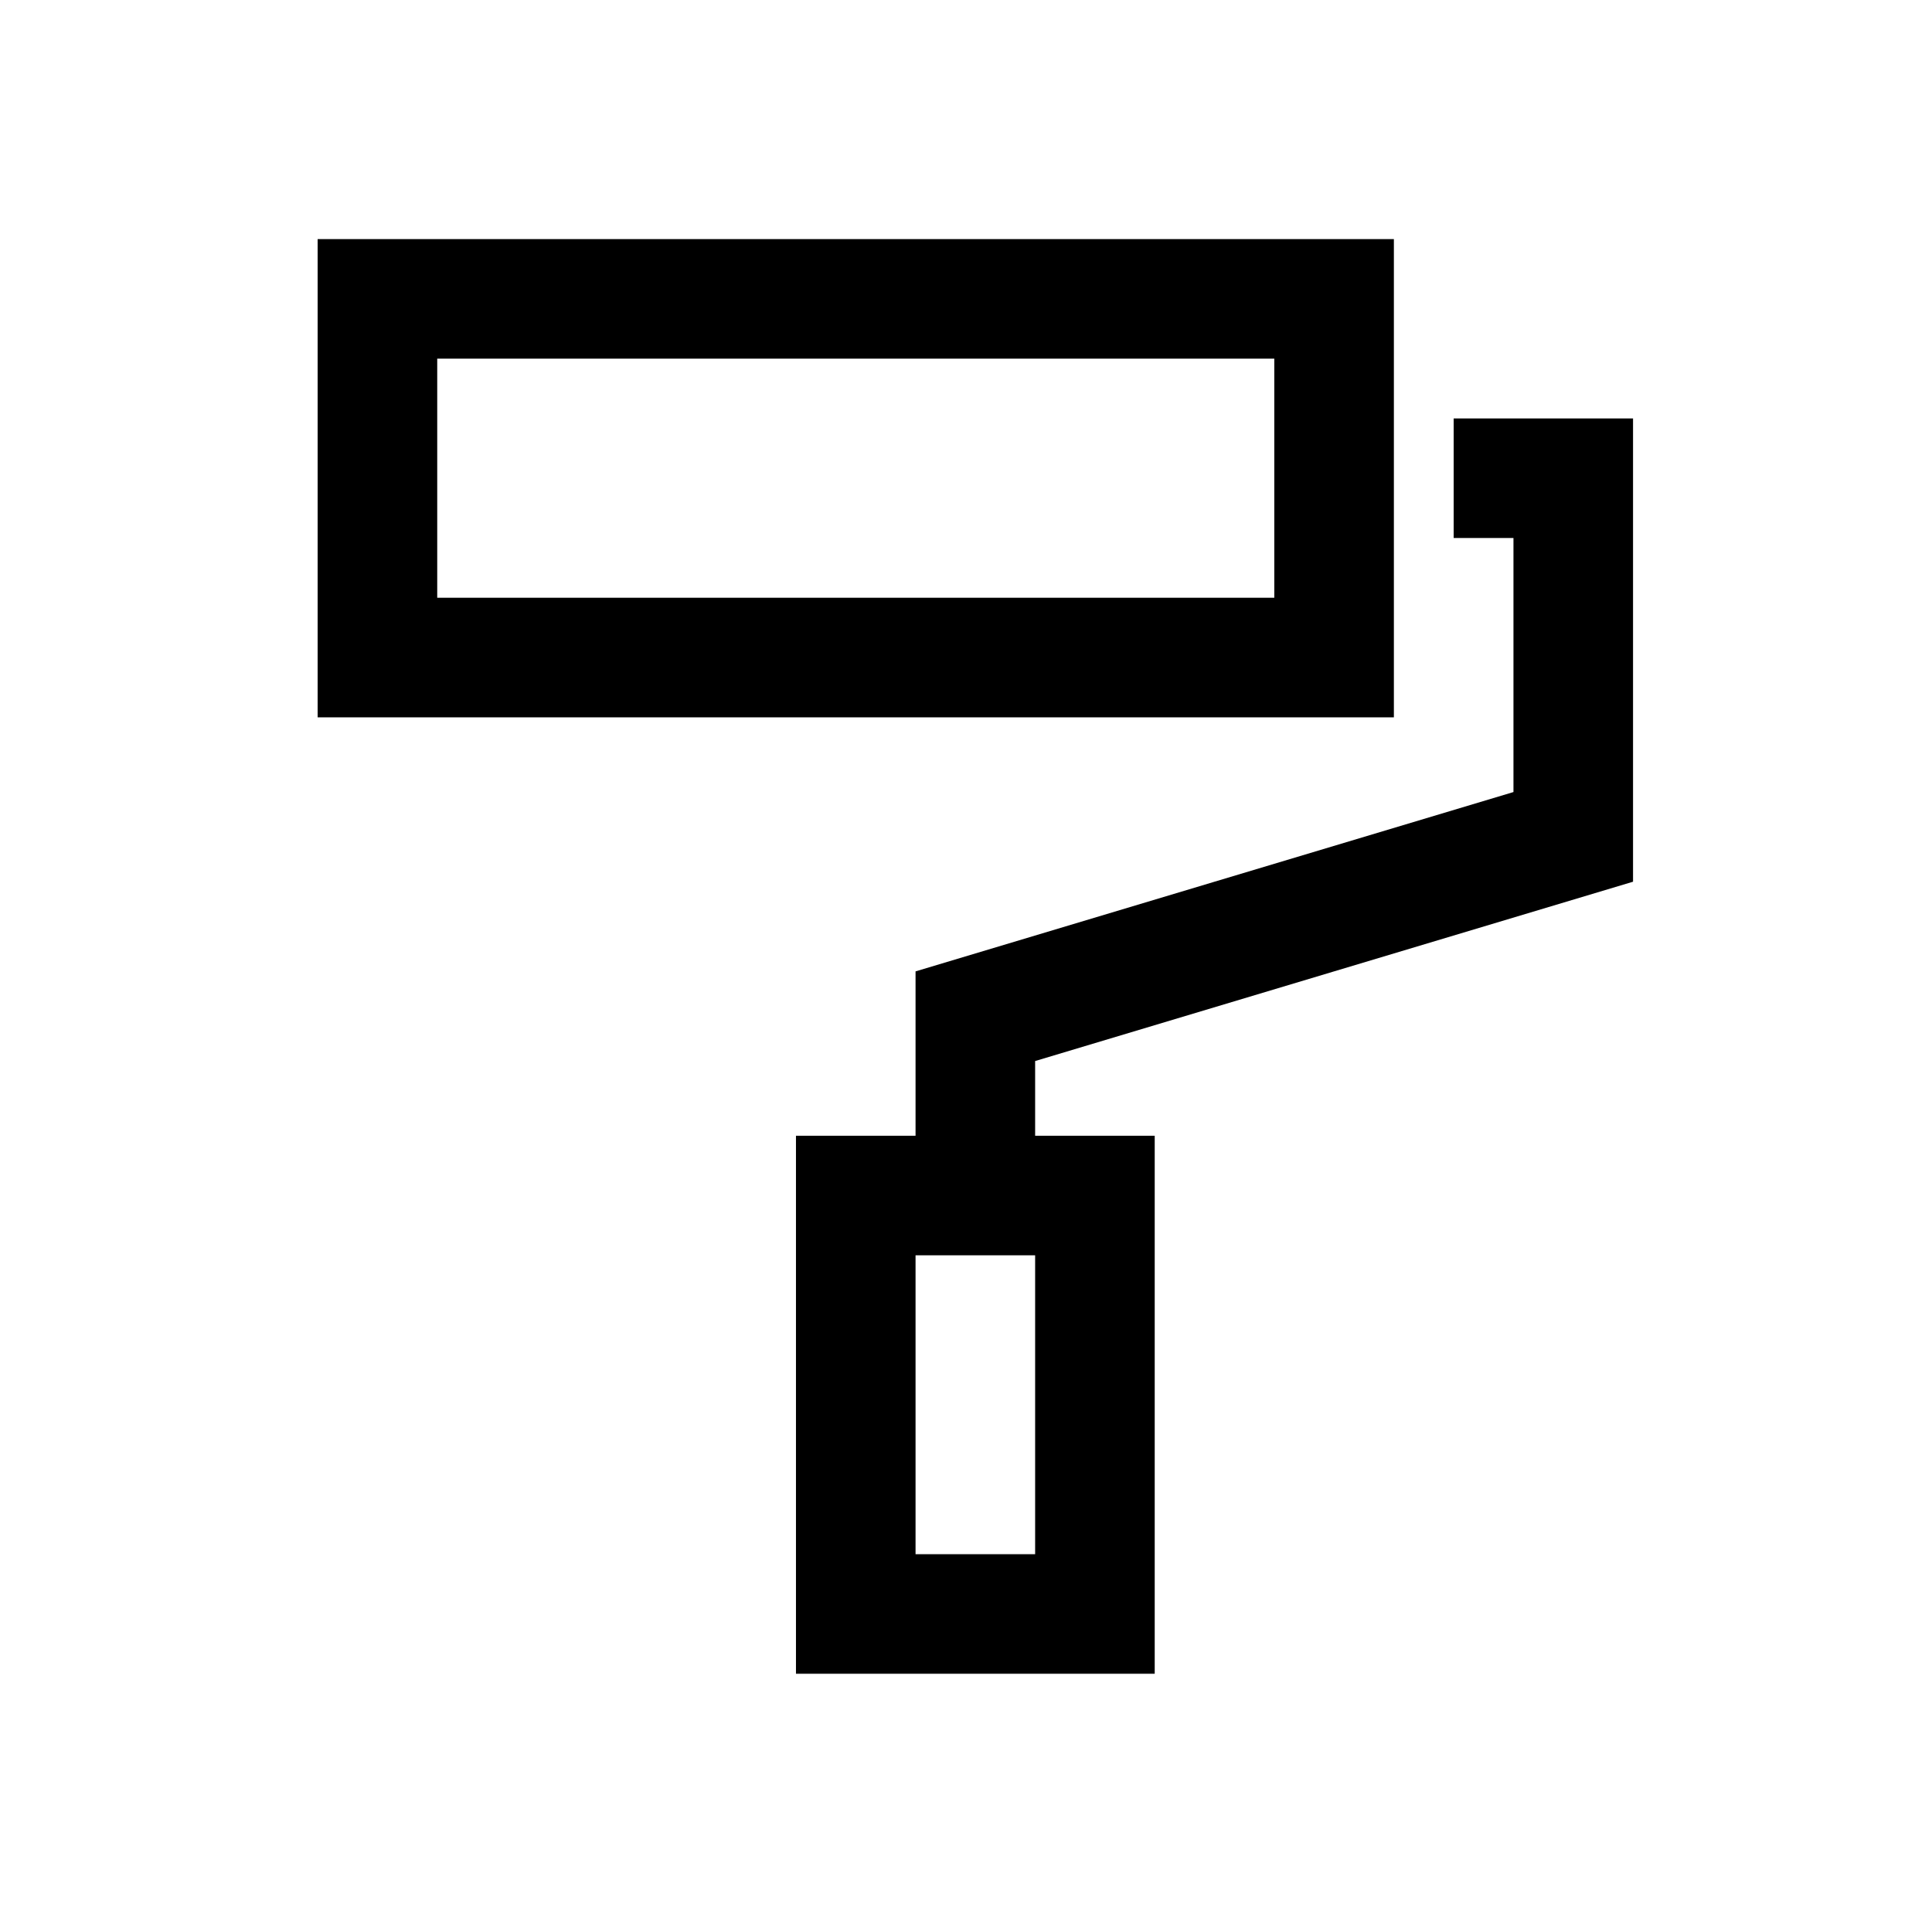 <?xml version="1.0" standalone="no"?>
<!DOCTYPE svg PUBLIC "-//W3C//DTD SVG 1.1//EN" "http://www.w3.org/Graphics/SVG/1.1/DTD/svg11.dtd" >
<svg xmlns="http://www.w3.org/2000/svg" xmlns:xlink="http://www.w3.org/1999/xlink" version="1.1" viewBox="-10 0 1034 1024">
   <path fill="currentColor"
d="M160 128v256h576v-256h-576zM224 192h448v128h-448v-128zM768 224v64h32v136l-320 96v88h-64v288h192v-288h-64v-40l320 -96v-248h-96zM480 672h64v160h-64v-160z" />
</svg>
